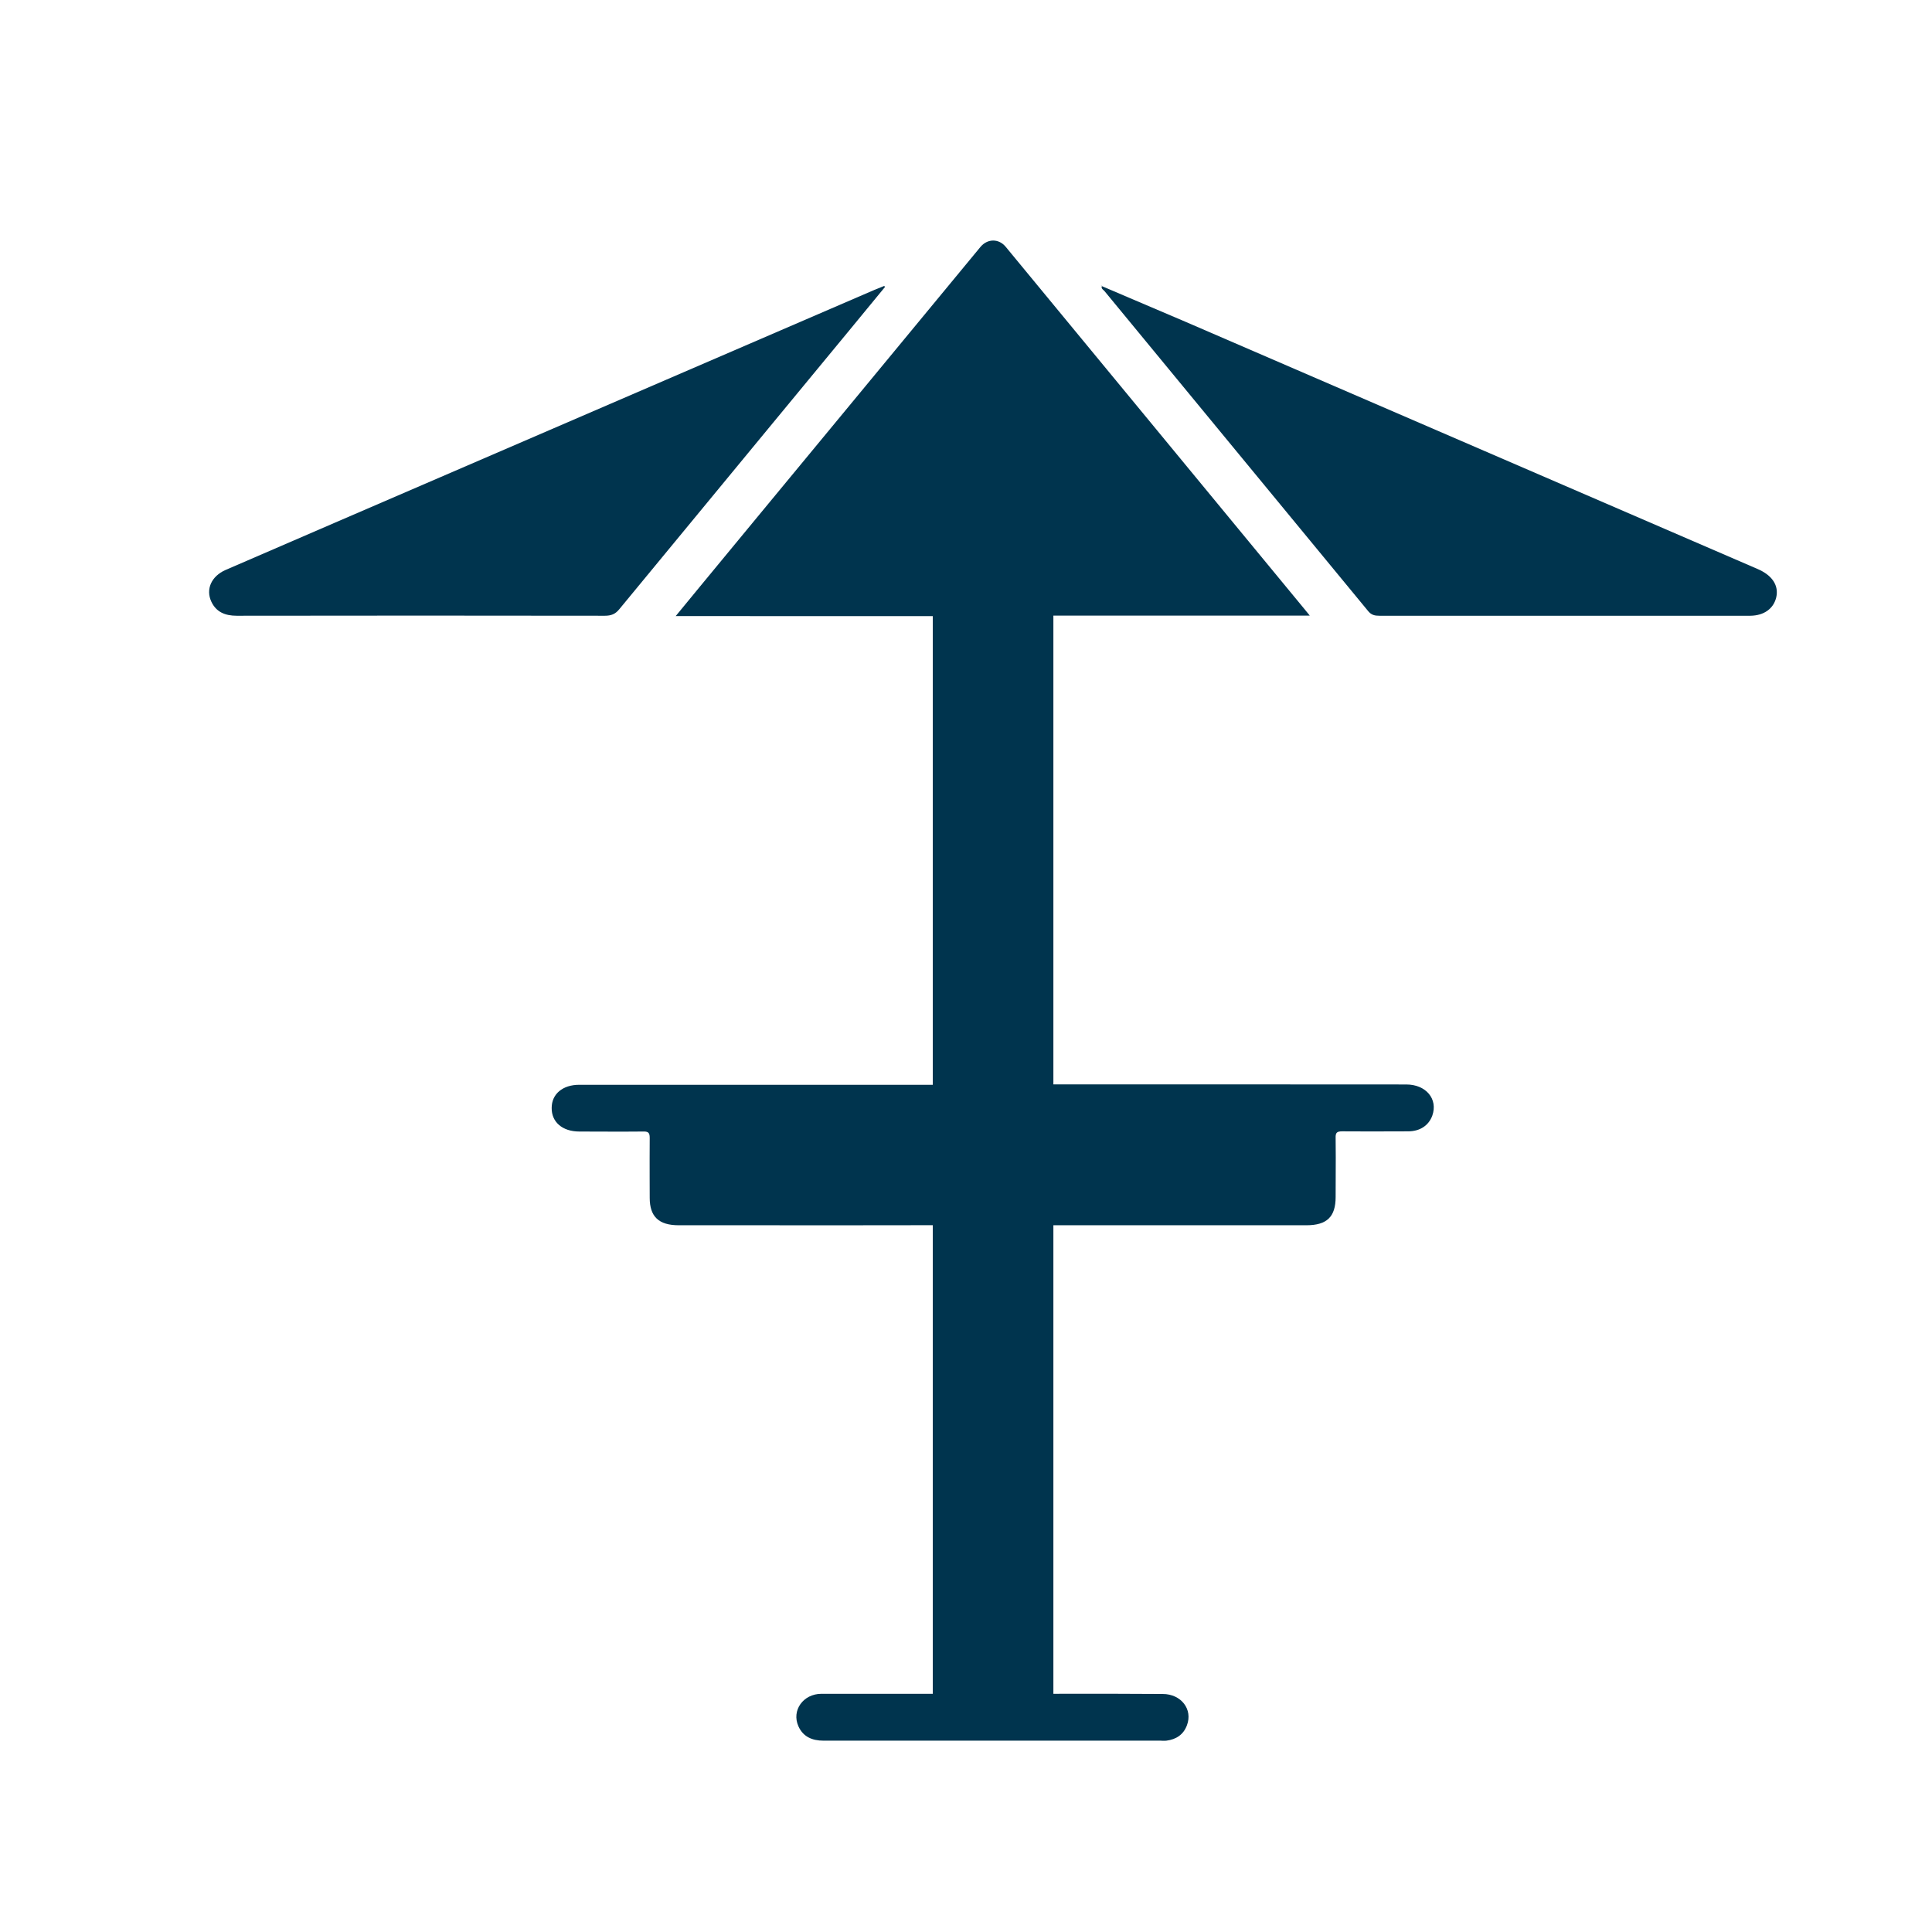 <svg xmlns="http://www.w3.org/2000/svg" fill="none" viewBox="0 0 31 31" height="31" width="31">
<path fill="#00344E" d="M10.848 9.878L11.227 9.417C11.538 9.041 11.843 8.672 12.148 8.301C12.746 7.578 13.343 6.855 13.94 6.132C14.537 5.408 15.135 4.685 15.732 3.962C15.846 3.826 16.026 3.826 16.137 3.96C16.939 4.932 17.741 5.905 18.543 6.877L18.547 6.882C19.347 7.853 20.148 8.824 20.949 9.795L20.958 9.807L20.971 9.822C20.983 9.836 20.997 9.853 21.016 9.878H16.902V17.4C18.109 17.399 19.316 17.4 20.523 17.4H20.526C21.206 17.4 21.885 17.401 22.564 17.401C22.882 17.401 23.076 17.635 22.982 17.901C22.925 18.058 22.785 18.153 22.594 18.153C22.477 18.153 22.36 18.153 22.243 18.154C22.009 18.154 21.774 18.155 21.538 18.153C21.455 18.153 21.428 18.171 21.431 18.256C21.434 18.467 21.433 18.679 21.432 18.89C21.431 18.995 21.431 19.101 21.431 19.207C21.431 19.524 21.291 19.66 20.962 19.66H16.902V27.178C17.487 27.176 18.071 27.177 18.657 27.181C18.953 27.181 19.142 27.428 19.045 27.683C18.991 27.83 18.875 27.91 18.716 27.93C18.698 27.932 18.679 27.932 18.66 27.931L18.643 27.931L18.63 27.93H13.215C13.029 27.93 12.886 27.866 12.811 27.699C12.698 27.446 12.886 27.178 13.182 27.178C13.572 27.177 13.962 27.177 14.352 27.178H14.354C14.549 27.178 14.744 27.178 14.938 27.178H14.967V19.659C13.984 19.661 13.001 19.661 12.018 19.66L10.891 19.66C10.57 19.66 10.425 19.521 10.425 19.22C10.425 19.112 10.424 19.005 10.424 18.898C10.424 18.684 10.423 18.471 10.425 18.256C10.425 18.171 10.398 18.153 10.314 18.156C10.088 18.159 9.862 18.158 9.636 18.157C9.523 18.156 9.409 18.156 9.296 18.156C9.024 18.156 8.849 18.004 8.852 17.777C8.852 17.553 9.03 17.406 9.294 17.406H14.967V9.886C14.134 9.887 13.303 9.886 12.471 9.886C11.981 9.886 11.491 9.885 11.001 9.885H10.842L10.848 9.878Z"></path>
<path fill="#00344E" d="M13.912 4.955C14.007 4.838 14.103 4.722 14.199 4.606H14.201C14.199 4.603 14.197 4.6 14.194 4.597C14.193 4.594 14.191 4.59 14.188 4.588L14.034 4.65L10.963 5.975C9.098 6.779 7.235 7.583 5.371 8.388L3.618 9.146C3.392 9.246 3.297 9.455 3.392 9.656C3.47 9.821 3.613 9.88 3.798 9.88C5.767 9.877 7.735 9.877 9.704 9.88C9.806 9.88 9.874 9.854 9.938 9.774C10.726 8.817 11.515 7.861 12.303 6.906C12.744 6.372 13.185 5.838 13.625 5.304C13.721 5.188 13.816 5.071 13.912 4.955Z"></path>
<path fill="#00344E" d="M17.678 4.59L17.68 4.591C17.668 4.622 17.688 4.64 17.707 4.656C17.713 4.662 17.719 4.667 17.724 4.673C18.428 5.529 19.134 6.385 19.839 7.24C20.545 8.095 21.25 8.951 21.955 9.808C22.006 9.869 22.06 9.88 22.132 9.88H28.087C28.305 9.877 28.458 9.766 28.501 9.584C28.544 9.395 28.437 9.231 28.202 9.13L24.953 7.726C22.975 6.871 20.997 6.016 19.019 5.162C18.721 5.034 18.423 4.907 18.125 4.781C17.977 4.718 17.828 4.654 17.68 4.591L17.681 4.588L17.678 4.59Z"></path>
<path fill="#00344E" d="M17.672 4.579H17.679L17.677 4.582V4.585C17.676 4.584 17.675 4.583 17.674 4.582C17.673 4.581 17.673 4.58 17.672 4.579Z"></path>
<path fill="#00344E" d="M17.672 4.579C17.671 4.578 17.669 4.577 17.668 4.577L17.663 4.579H17.672Z"></path>
</svg>
